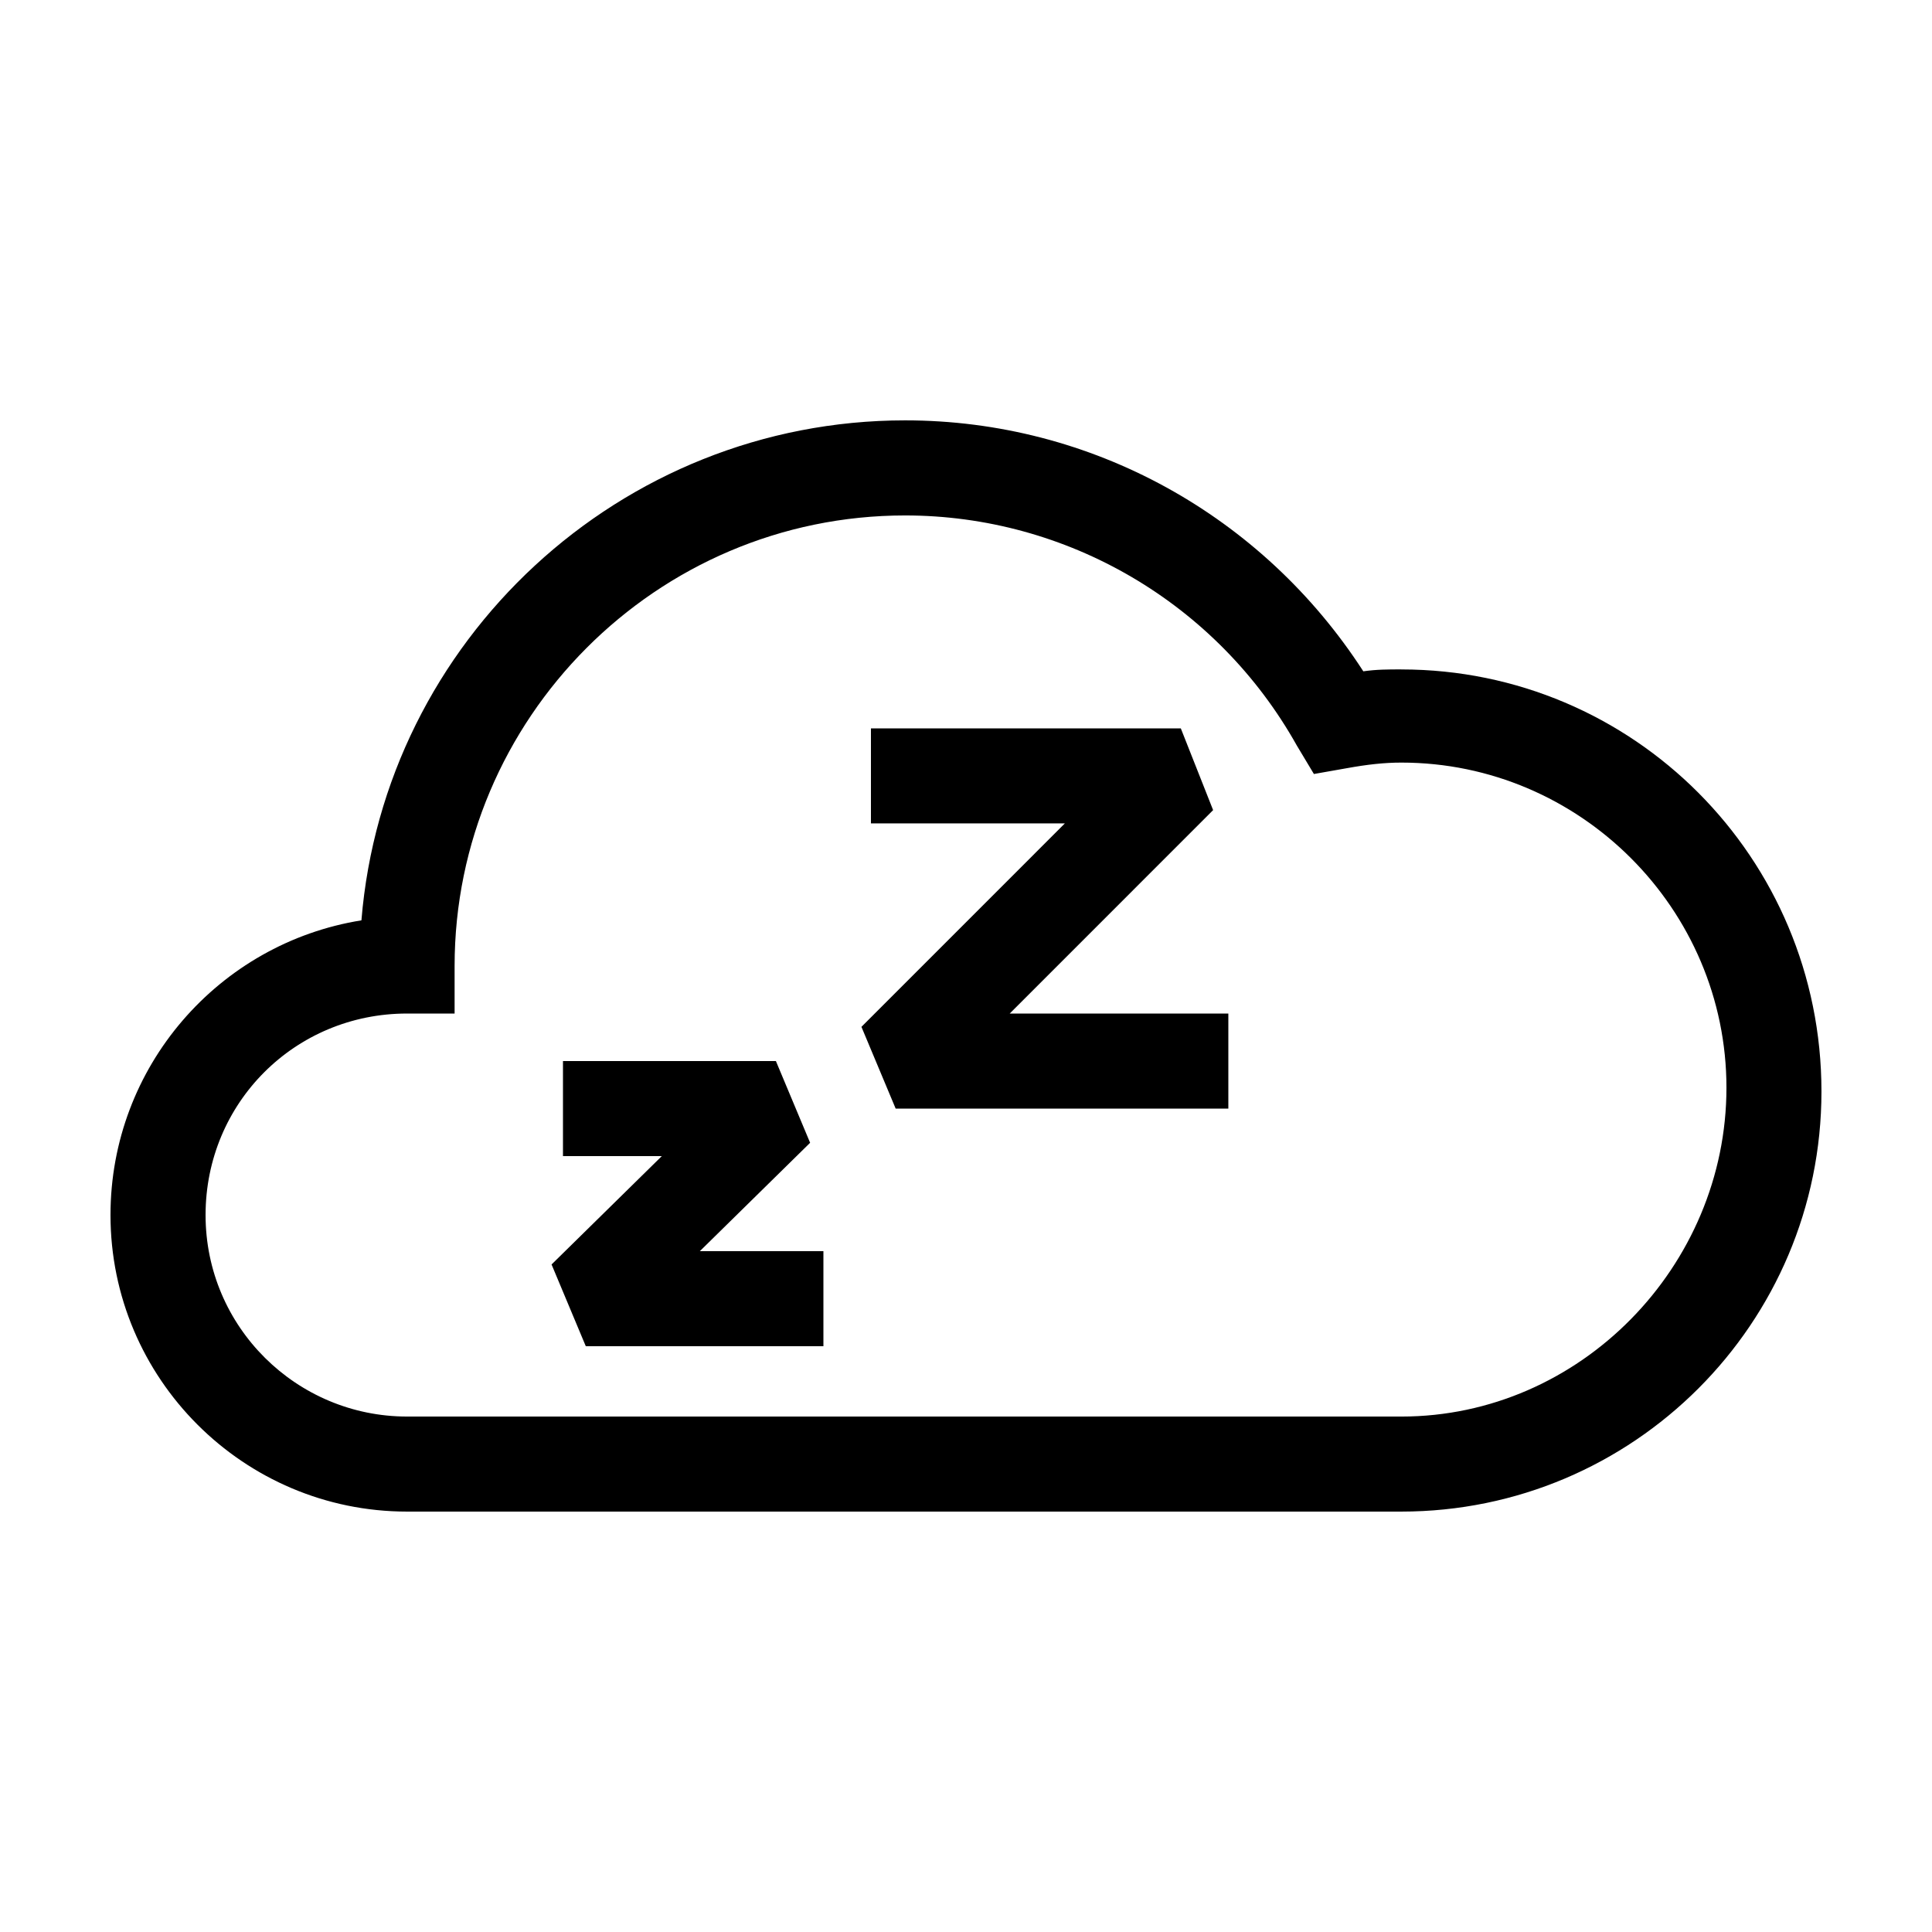 <?xml version="1.0" encoding="UTF-8"?>
<!-- Uploaded to: SVG Repo, www.svgrepo.com, Generator: SVG Repo Mixer Tools -->
<svg fill="#000000" width="800px" height="800px" version="1.1" viewBox="144 144 512 512" xmlns="http://www.w3.org/2000/svg">
 <g>
  <path d="m515.37 321.4c-3.527 0-6.551 0-10.078 0.504-26.703-41.312-72.043-66.504-121.42-66.504-75.57 0-138.04 58.441-144.09 132.5-37.785 6.051-66.5 38.797-66.5 78.094 0 43.328 35.266 78.594 78.594 78.594h263.49c61.465 0 111.34-49.879 111.34-111.34-0.004-61.965-49.879-111.84-111.34-111.84zm0 198h-263.49c-29.223 0-53.402-23.68-53.402-53.402 0-29.727 23.68-53.402 53.402-53.402h12.594v-12.598c0-65.496 53.402-119.4 119.4-119.4 42.824 0 82.625 23.176 103.79 60.961l4.535 7.559 8.566-1.512c5.543-1.008 10.078-1.512 14.609-1.512 47.359 0 86.152 38.793 86.152 86.152 0 47.355-38.793 87.156-86.152 87.156z"/>
  <path d="m358.69 446.85-9.07-21.664h-56.426v25.191h26.199l-29.223 28.719 9.07 21.664h62.973v-25.191h-32.746z"/>
  <path d="m465.49 358.69-8.562-21.664h-82.121v25.188h51.387l-53.906 53.91 9.07 21.664h88.164v-25.191h-57.938z"/>
 </g>
</svg>
